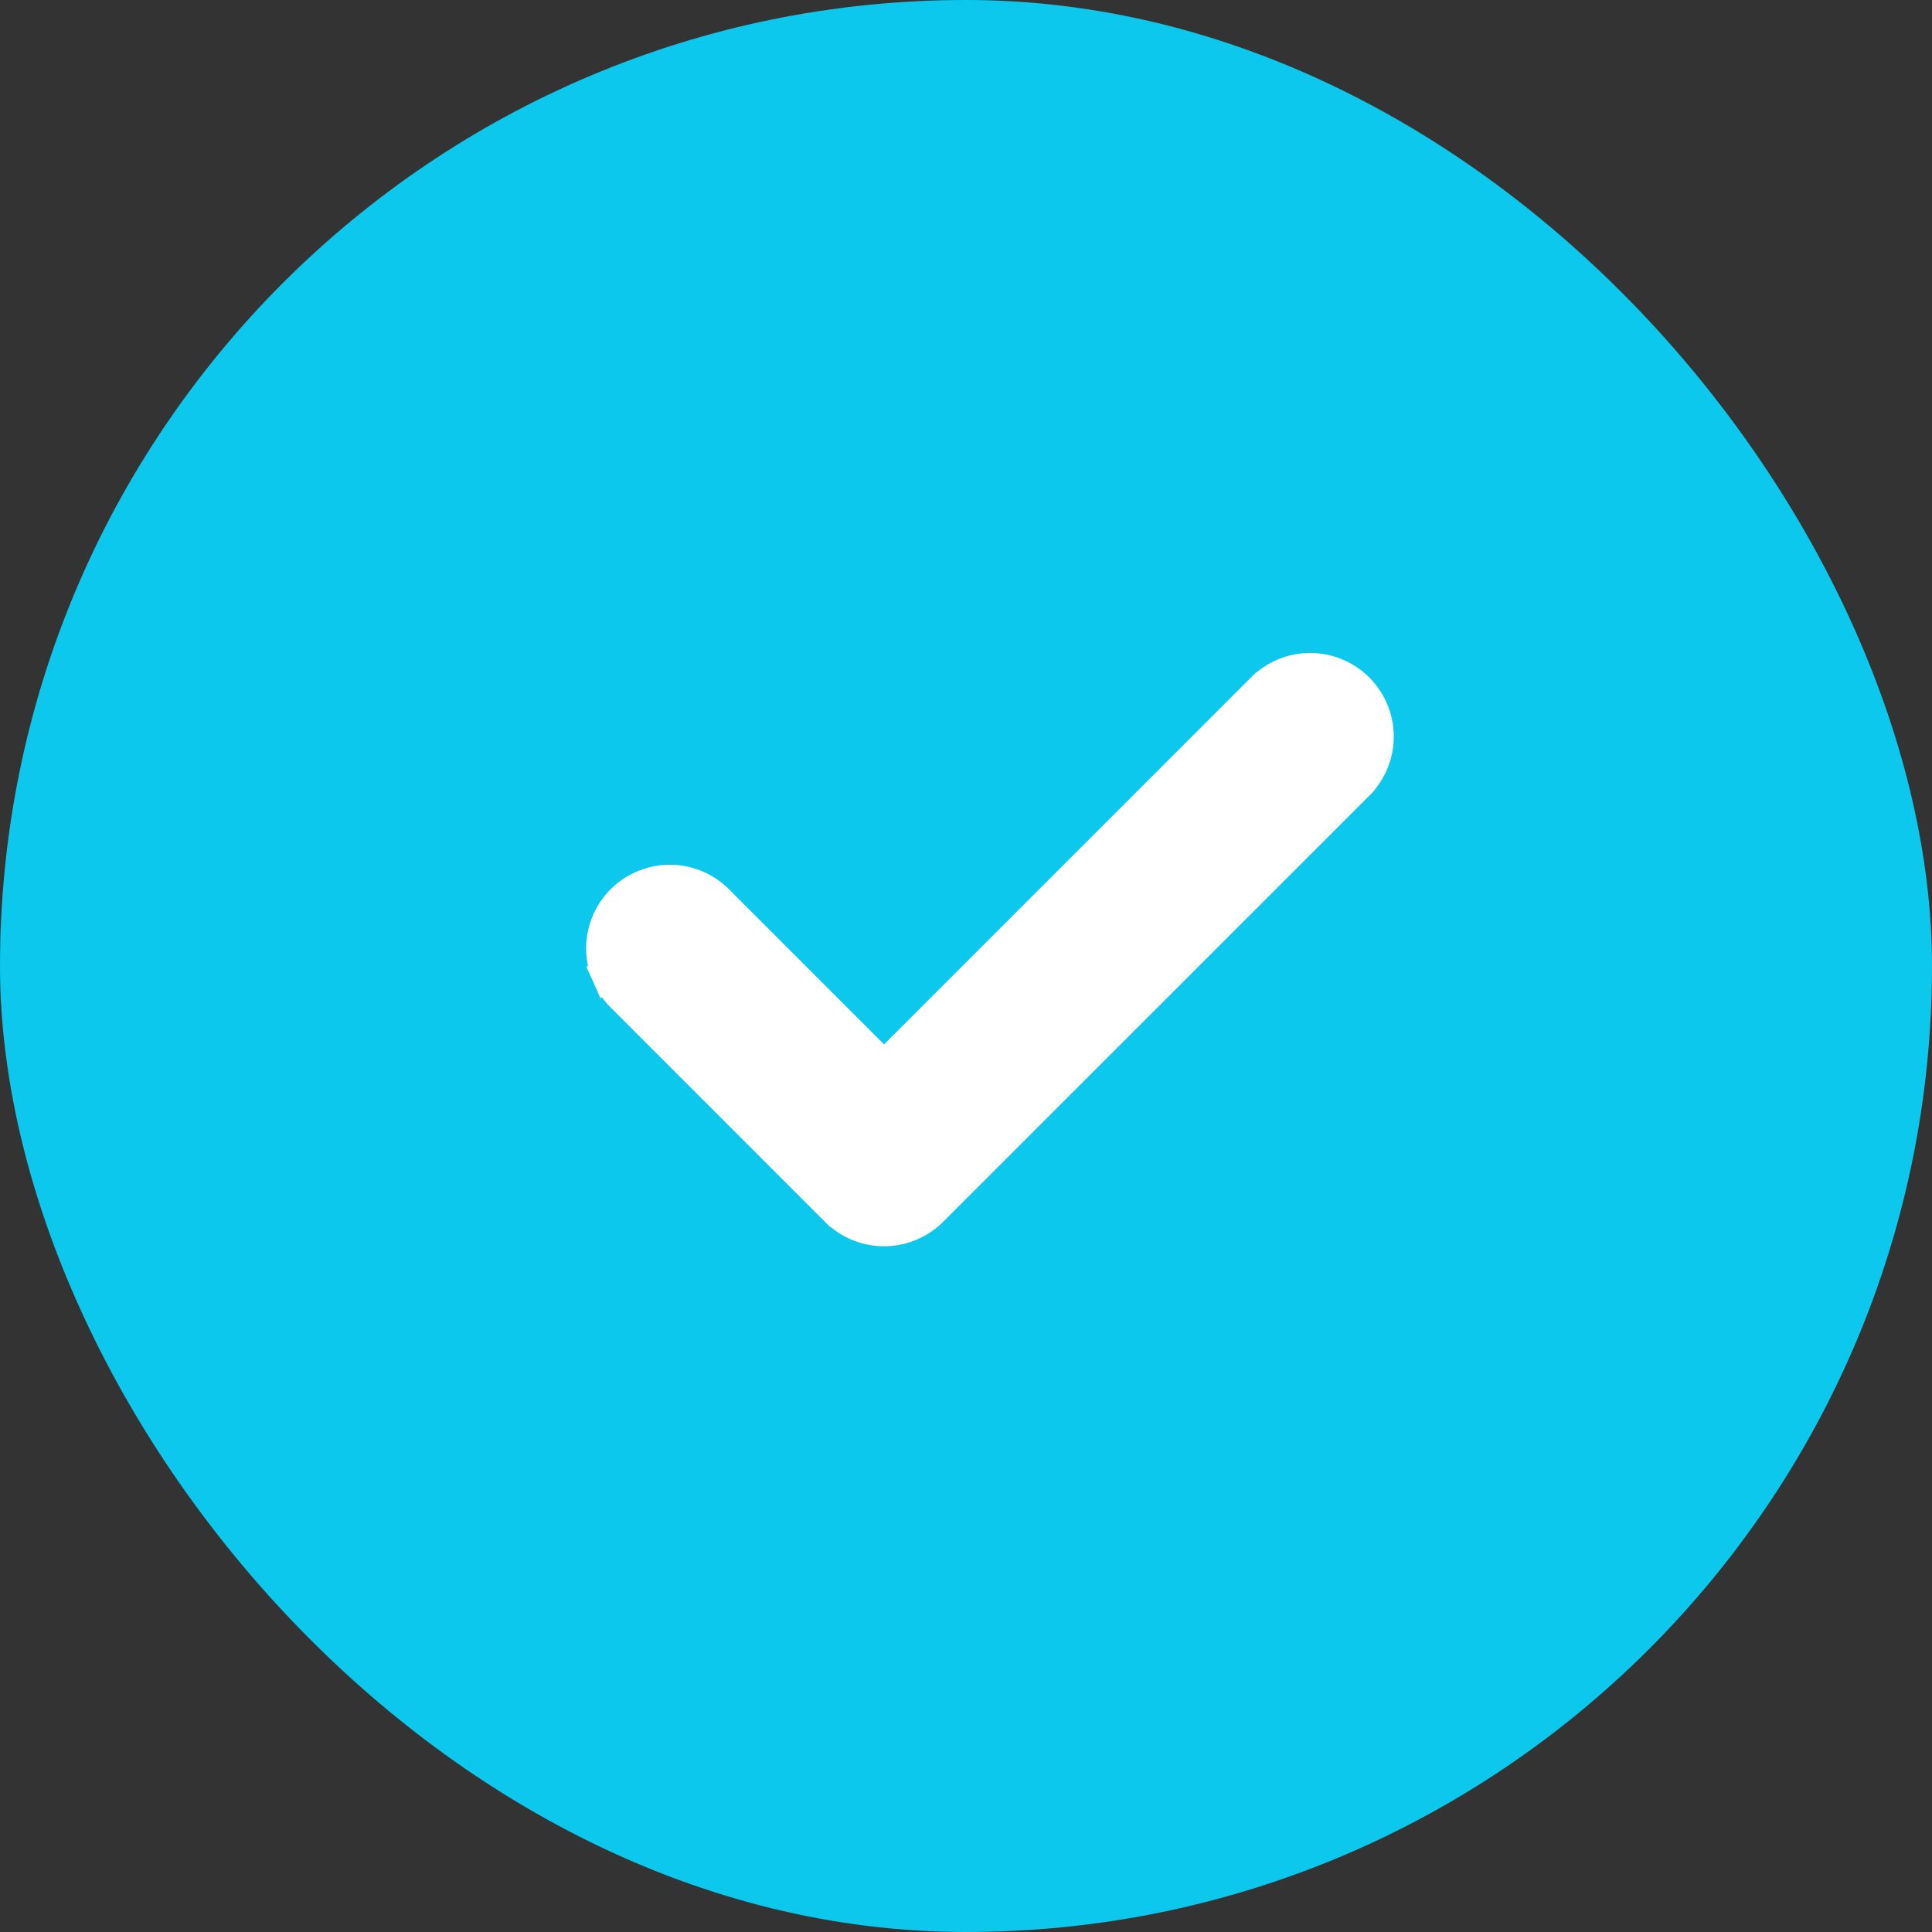 <svg width="56" height="56" viewBox="0 0 56 56" fill="none" xmlns="http://www.w3.org/2000/svg">
<rect x="0" y="0" width="56" height="56" fill="#333333" stroke="none"/>
<rect width="56" height="56" rx="28" fill="#0CC8EC"/>
<path d="M39.336 19.99L39.335 19.989C38.974 19.629 38.485 19.426 37.975 19.426C37.465 19.426 36.976 19.629 36.615 19.989L36.614 19.989L25.625 30.979L20.816 26.17C20.641 25.984 20.431 25.835 20.198 25.731C19.962 25.626 19.707 25.569 19.448 25.565C19.19 25.56 18.933 25.608 18.694 25.705C18.454 25.801 18.236 25.945 18.053 26.128C17.87 26.311 17.726 26.529 17.63 26.768C17.533 27.008 17.485 27.265 17.49 27.523C17.494 27.782 17.551 28.037 17.656 28.273L18.113 28.069L17.656 28.273C17.76 28.506 17.909 28.716 18.095 28.891L24.264 35.061L24.265 35.061C24.626 35.421 25.115 35.624 25.625 35.624C26.135 35.624 26.624 35.421 26.985 35.061L26.985 35.061L39.336 22.711L39.336 22.71C39.696 22.349 39.899 21.86 39.899 21.35C39.899 20.84 39.696 20.351 39.336 19.99Z" fill="white" stroke="white"/>
</svg>
